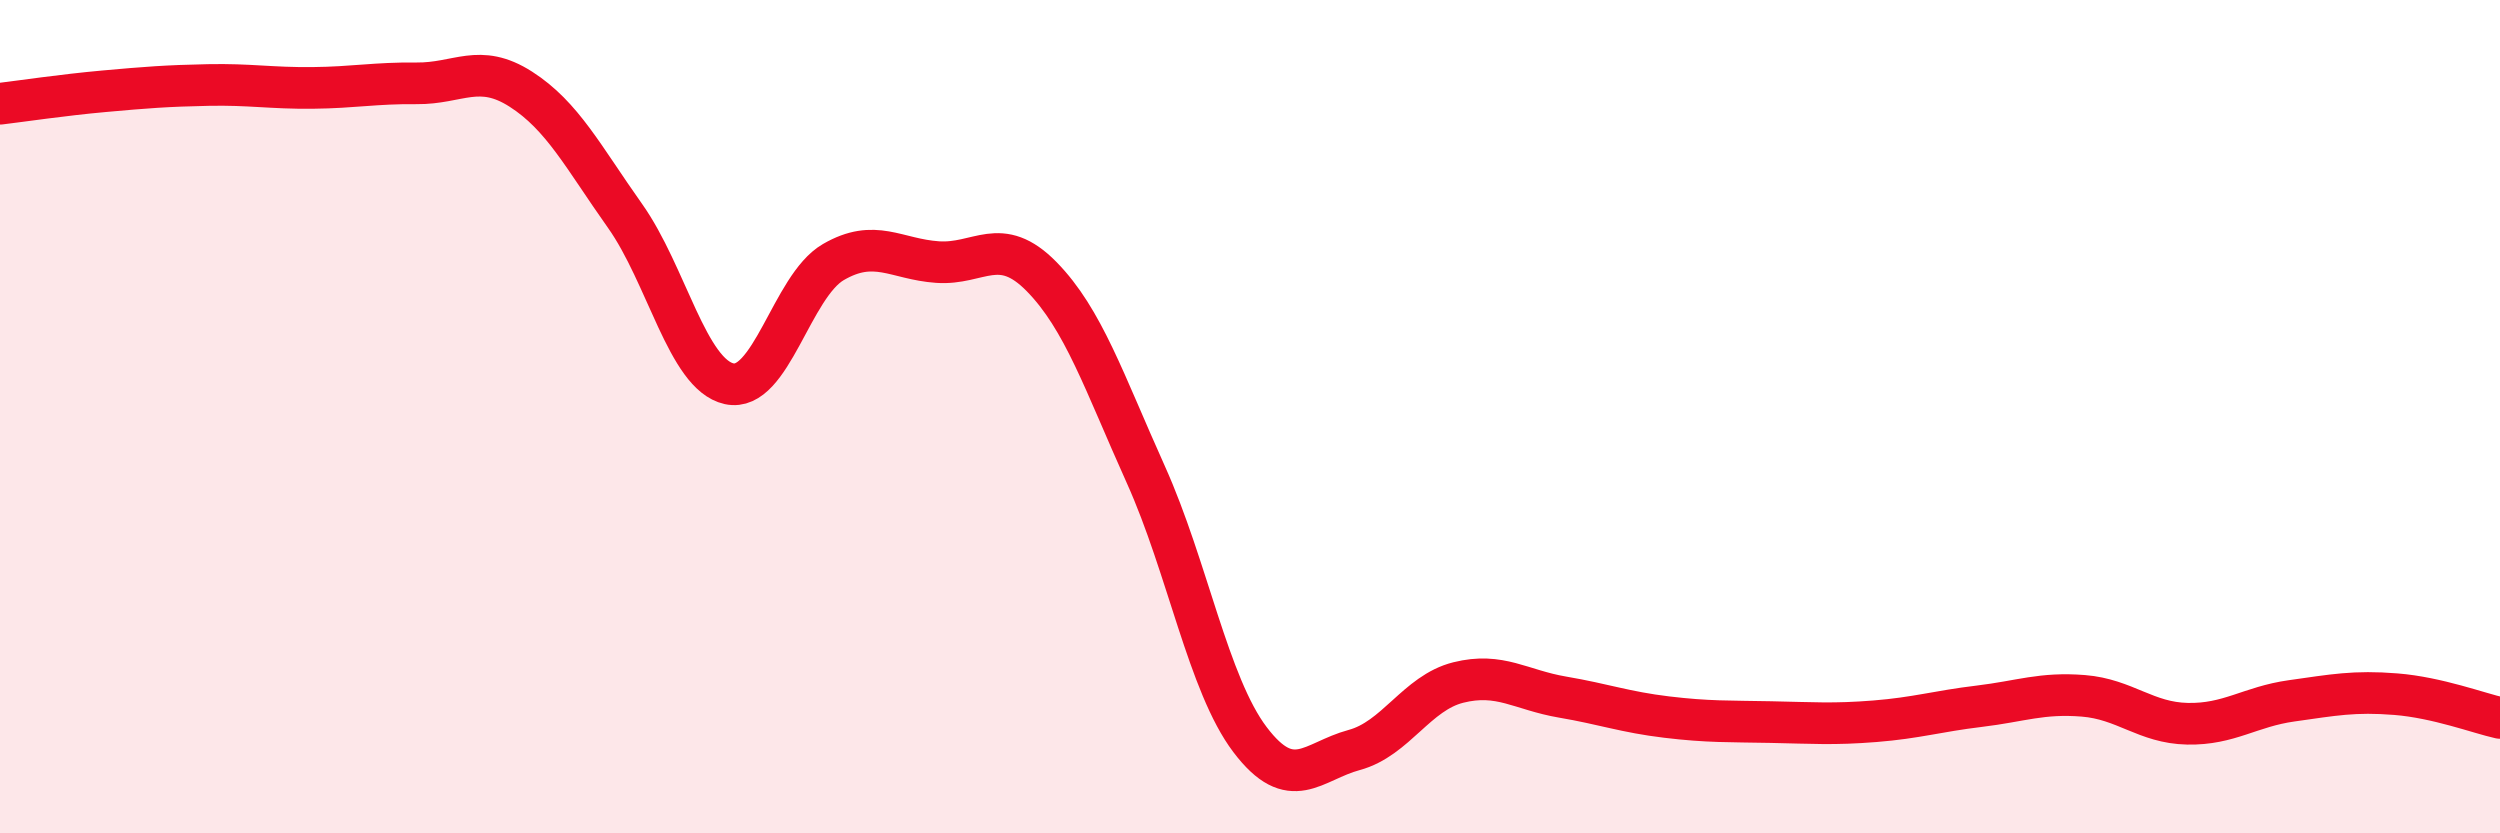 
    <svg width="60" height="20" viewBox="0 0 60 20" xmlns="http://www.w3.org/2000/svg">
      <path
        d="M 0,2.49 C 0.5,2.43 1.5,2.28 2.5,2.19 C 3.5,2.1 4,2.06 5,2.04 C 6,2.02 6.5,2.12 7.5,2.11 C 8.5,2.1 9,1.99 10,2 C 11,2.01 11.5,1.5 12.5,2.14 C 13.5,2.78 14,3.77 15,5.18 C 16,6.59 16.5,8.99 17.5,9.21 C 18.5,9.43 19,6.87 20,6.29 C 21,5.71 21.5,6.22 22.5,6.29 C 23.5,6.36 24,5.62 25,6.64 C 26,7.66 26.5,9.17 27.5,11.39 C 28.5,13.61 29,16.43 30,17.75 C 31,19.07 31.5,18.27 32.5,18 C 33.5,17.73 34,16.63 35,16.38 C 36,16.13 36.5,16.56 37.5,16.73 C 38.5,16.9 39,17.09 40,17.21 C 41,17.33 41.5,17.31 42.5,17.33 C 43.5,17.35 44,17.39 45,17.31 C 46,17.23 46.5,17.07 47.5,16.95 C 48.5,16.83 49,16.62 50,16.7 C 51,16.78 51.5,17.35 52.5,17.37 C 53.5,17.39 54,16.96 55,16.82 C 56,16.68 56.5,16.58 57.5,16.66 C 58.5,16.74 59.5,17.12 60,17.23L60 20L0 20Z"
        fill="#EB0A25"
        opacity="0.1"
        stroke-linecap="round"
        stroke-linejoin="round"
      />
      <path
        d="M 0,2.49 C 0.5,2.43 1.5,2.28 2.5,2.19 C 3.5,2.1 4,2.06 5,2.04 C 6,2.02 6.5,2.12 7.5,2.11 C 8.5,2.1 9,1.99 10,2 C 11,2.01 11.5,1.5 12.5,2.14 C 13.5,2.78 14,3.77 15,5.18 C 16,6.59 16.5,8.99 17.5,9.21 C 18.5,9.43 19,6.87 20,6.29 C 21,5.71 21.5,6.22 22.5,6.29 C 23.5,6.36 24,5.62 25,6.64 C 26,7.66 26.5,9.17 27.5,11.39 C 28.5,13.61 29,16.43 30,17.75 C 31,19.07 31.5,18.27 32.5,18 C 33.5,17.73 34,16.63 35,16.38 C 36,16.13 36.5,16.56 37.5,16.73 C 38.5,16.9 39,17.09 40,17.21 C 41,17.33 41.5,17.31 42.5,17.33 C 43.5,17.35 44,17.39 45,17.31 C 46,17.23 46.5,17.07 47.5,16.95 C 48.5,16.83 49,16.62 50,16.7 C 51,16.78 51.5,17.35 52.5,17.37 C 53.5,17.39 54,16.96 55,16.82 C 56,16.68 56.5,16.58 57.5,16.66 C 58.5,16.74 59.5,17.12 60,17.23"
        stroke="#EB0A25"
        stroke-width="1"
        fill="none"
        stroke-linecap="round"
        stroke-linejoin="round"
      />
    </svg>
  